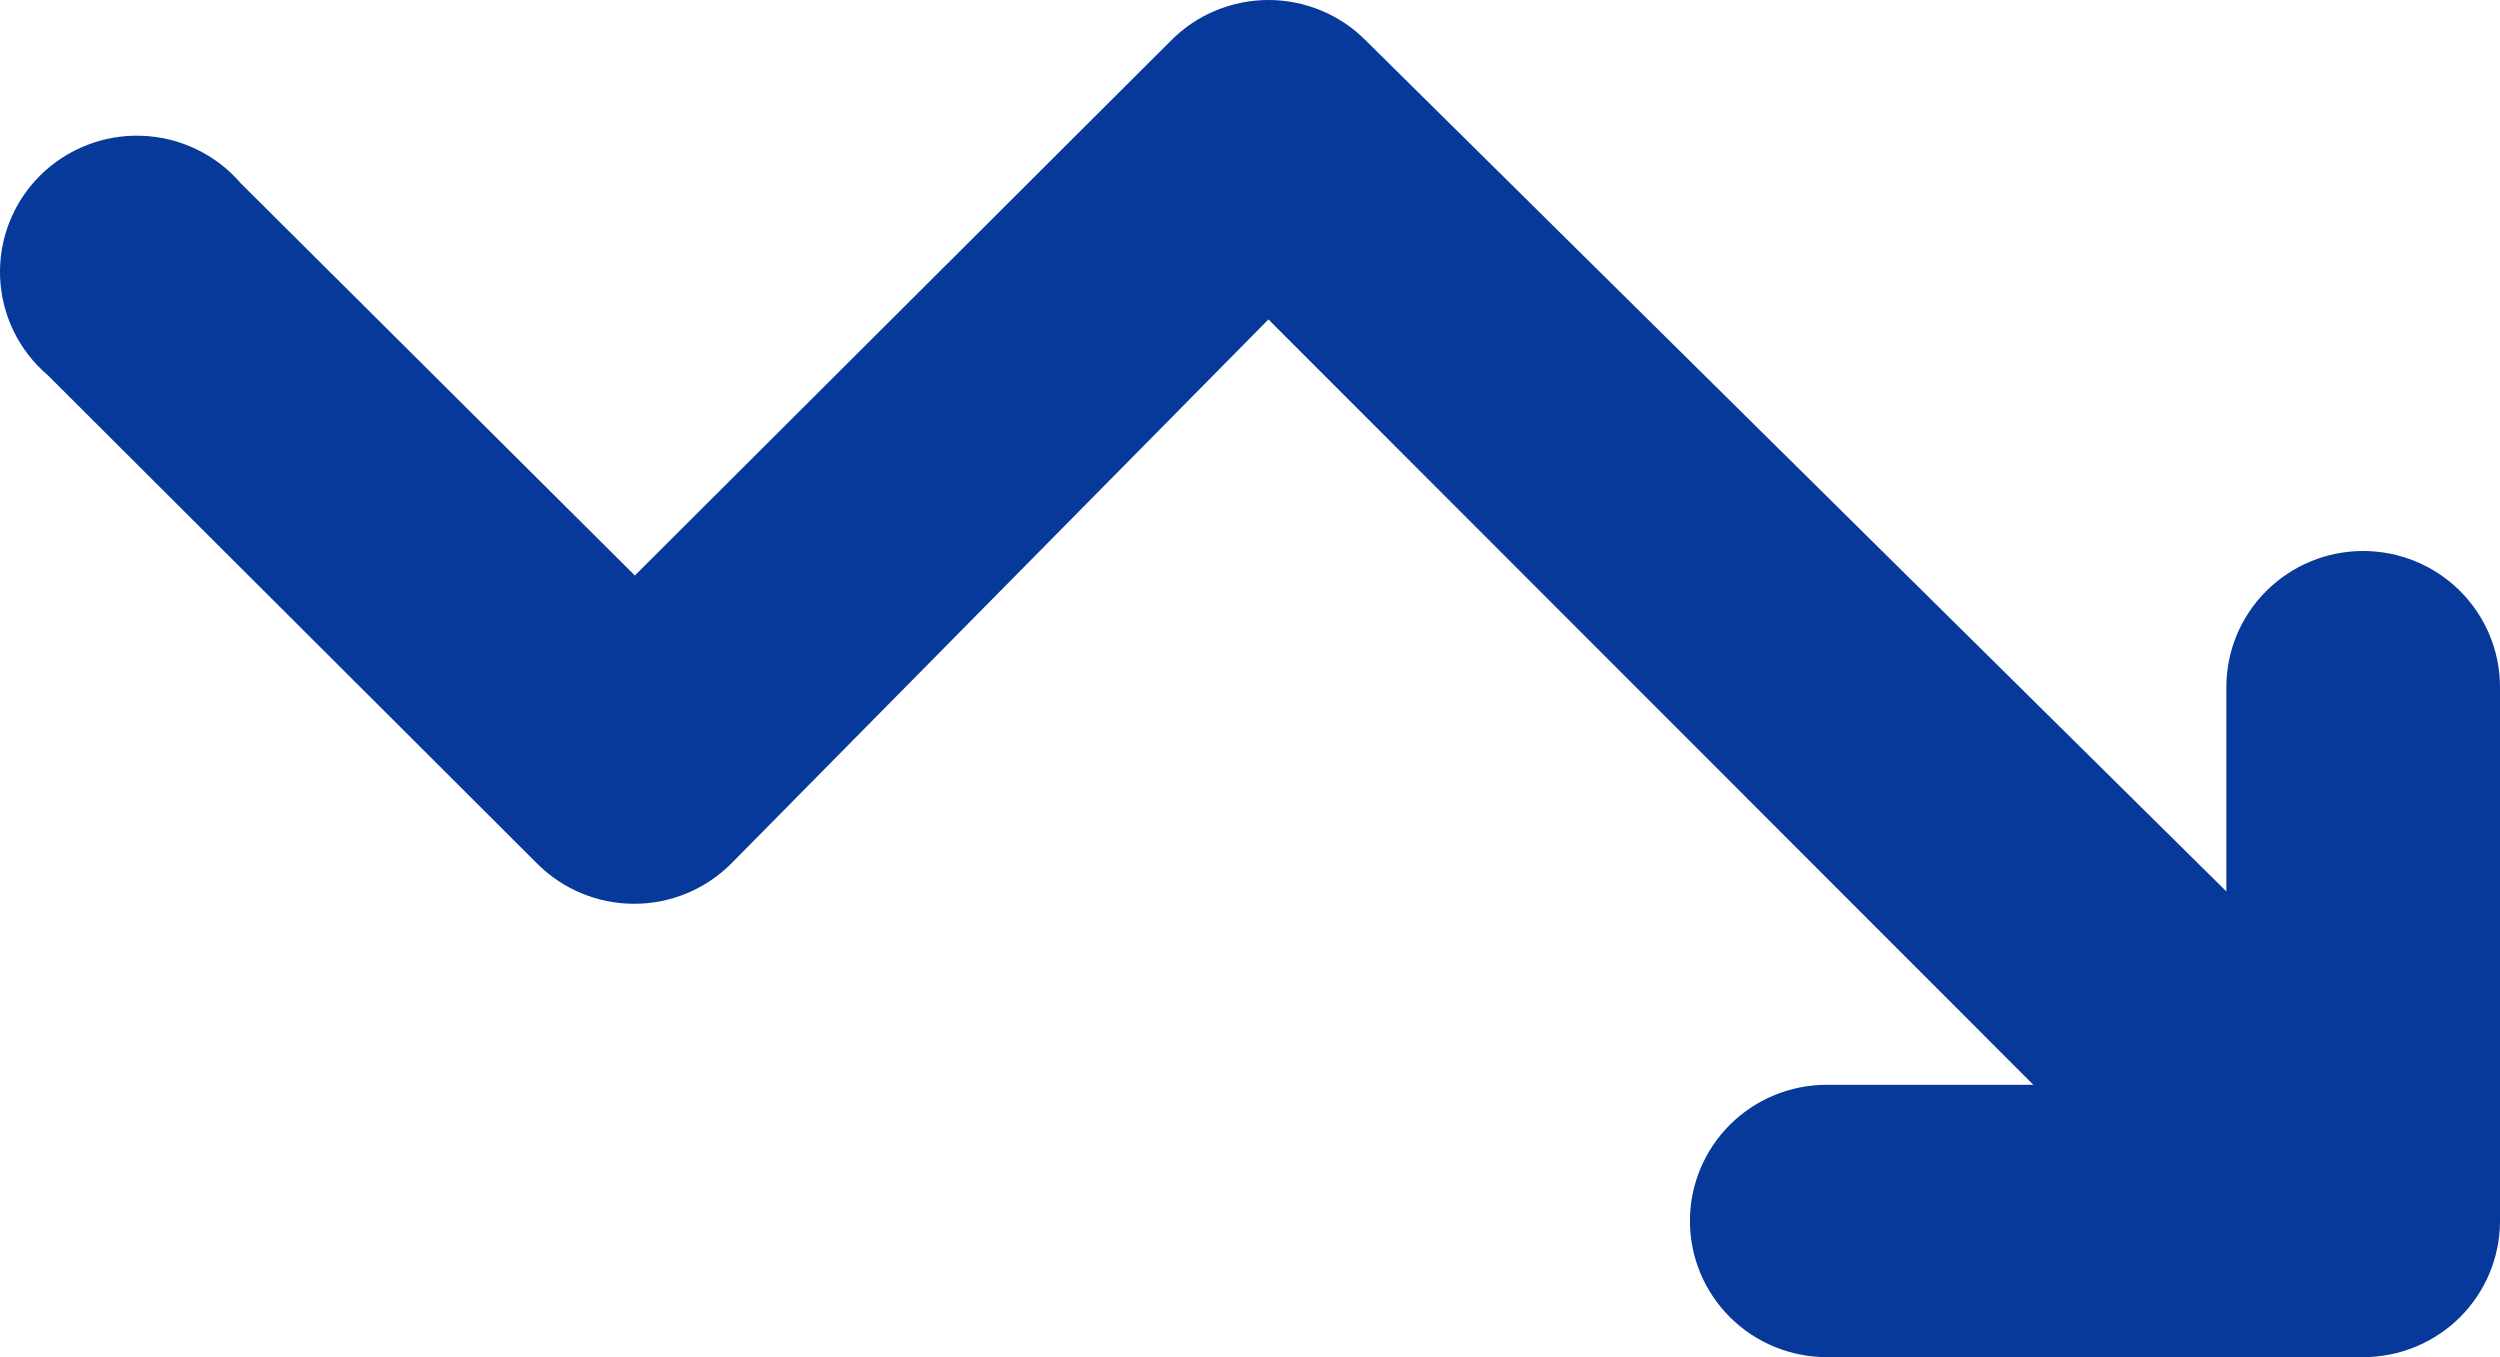 <svg xmlns="http://www.w3.org/2000/svg" fill="none" viewBox="0 0 35 19"><path fill="#063999" d="M33.084 19H25.575C25.067 19 24.579 18.799 24.22 18.441C23.861 18.084 23.659 17.599 23.659 17.093C23.659 16.588 23.861 16.103 24.22 15.745C24.579 15.388 25.067 15.187 25.575 15.187H28.467L17.758 4.472L10.229 12.098C9.87 12.454 9.385 12.653 8.879 12.653C8.373 12.653 7.887 12.454 7.528 12.098L0.67 5.254C0.469 5.083 0.306 4.873 0.191 4.636C0.076 4.4 0.012 4.142 0.001 3.879C-0.009 3.617 0.036 3.355 0.132 3.11C0.228 2.866 0.374 2.644 0.561 2.458C0.748 2.272 0.971 2.127 1.217 2.031C1.463 1.935 1.726 1.891 1.99 1.901C2.254 1.911 2.512 1.975 2.75 2.09C2.988 2.204 3.199 2.366 3.371 2.566L8.888 8.057L16.398 0.564C16.576 0.385 16.788 0.243 17.021 0.147C17.255 0.05 17.505 0 17.758 0C18.011 0 18.262 0.05 18.495 0.147C18.728 0.243 18.94 0.385 19.118 0.564L31.169 12.48V9.62C31.169 9.114 31.37 8.63 31.73 8.272C32.089 7.915 32.576 7.714 33.084 7.714C33.592 7.714 34.08 7.915 34.439 8.272C34.798 8.63 35 9.114 35 9.62V17.093C35 17.599 34.798 18.084 34.439 18.442C34.08 18.799 33.592 19 33.084 19Z"/></svg>